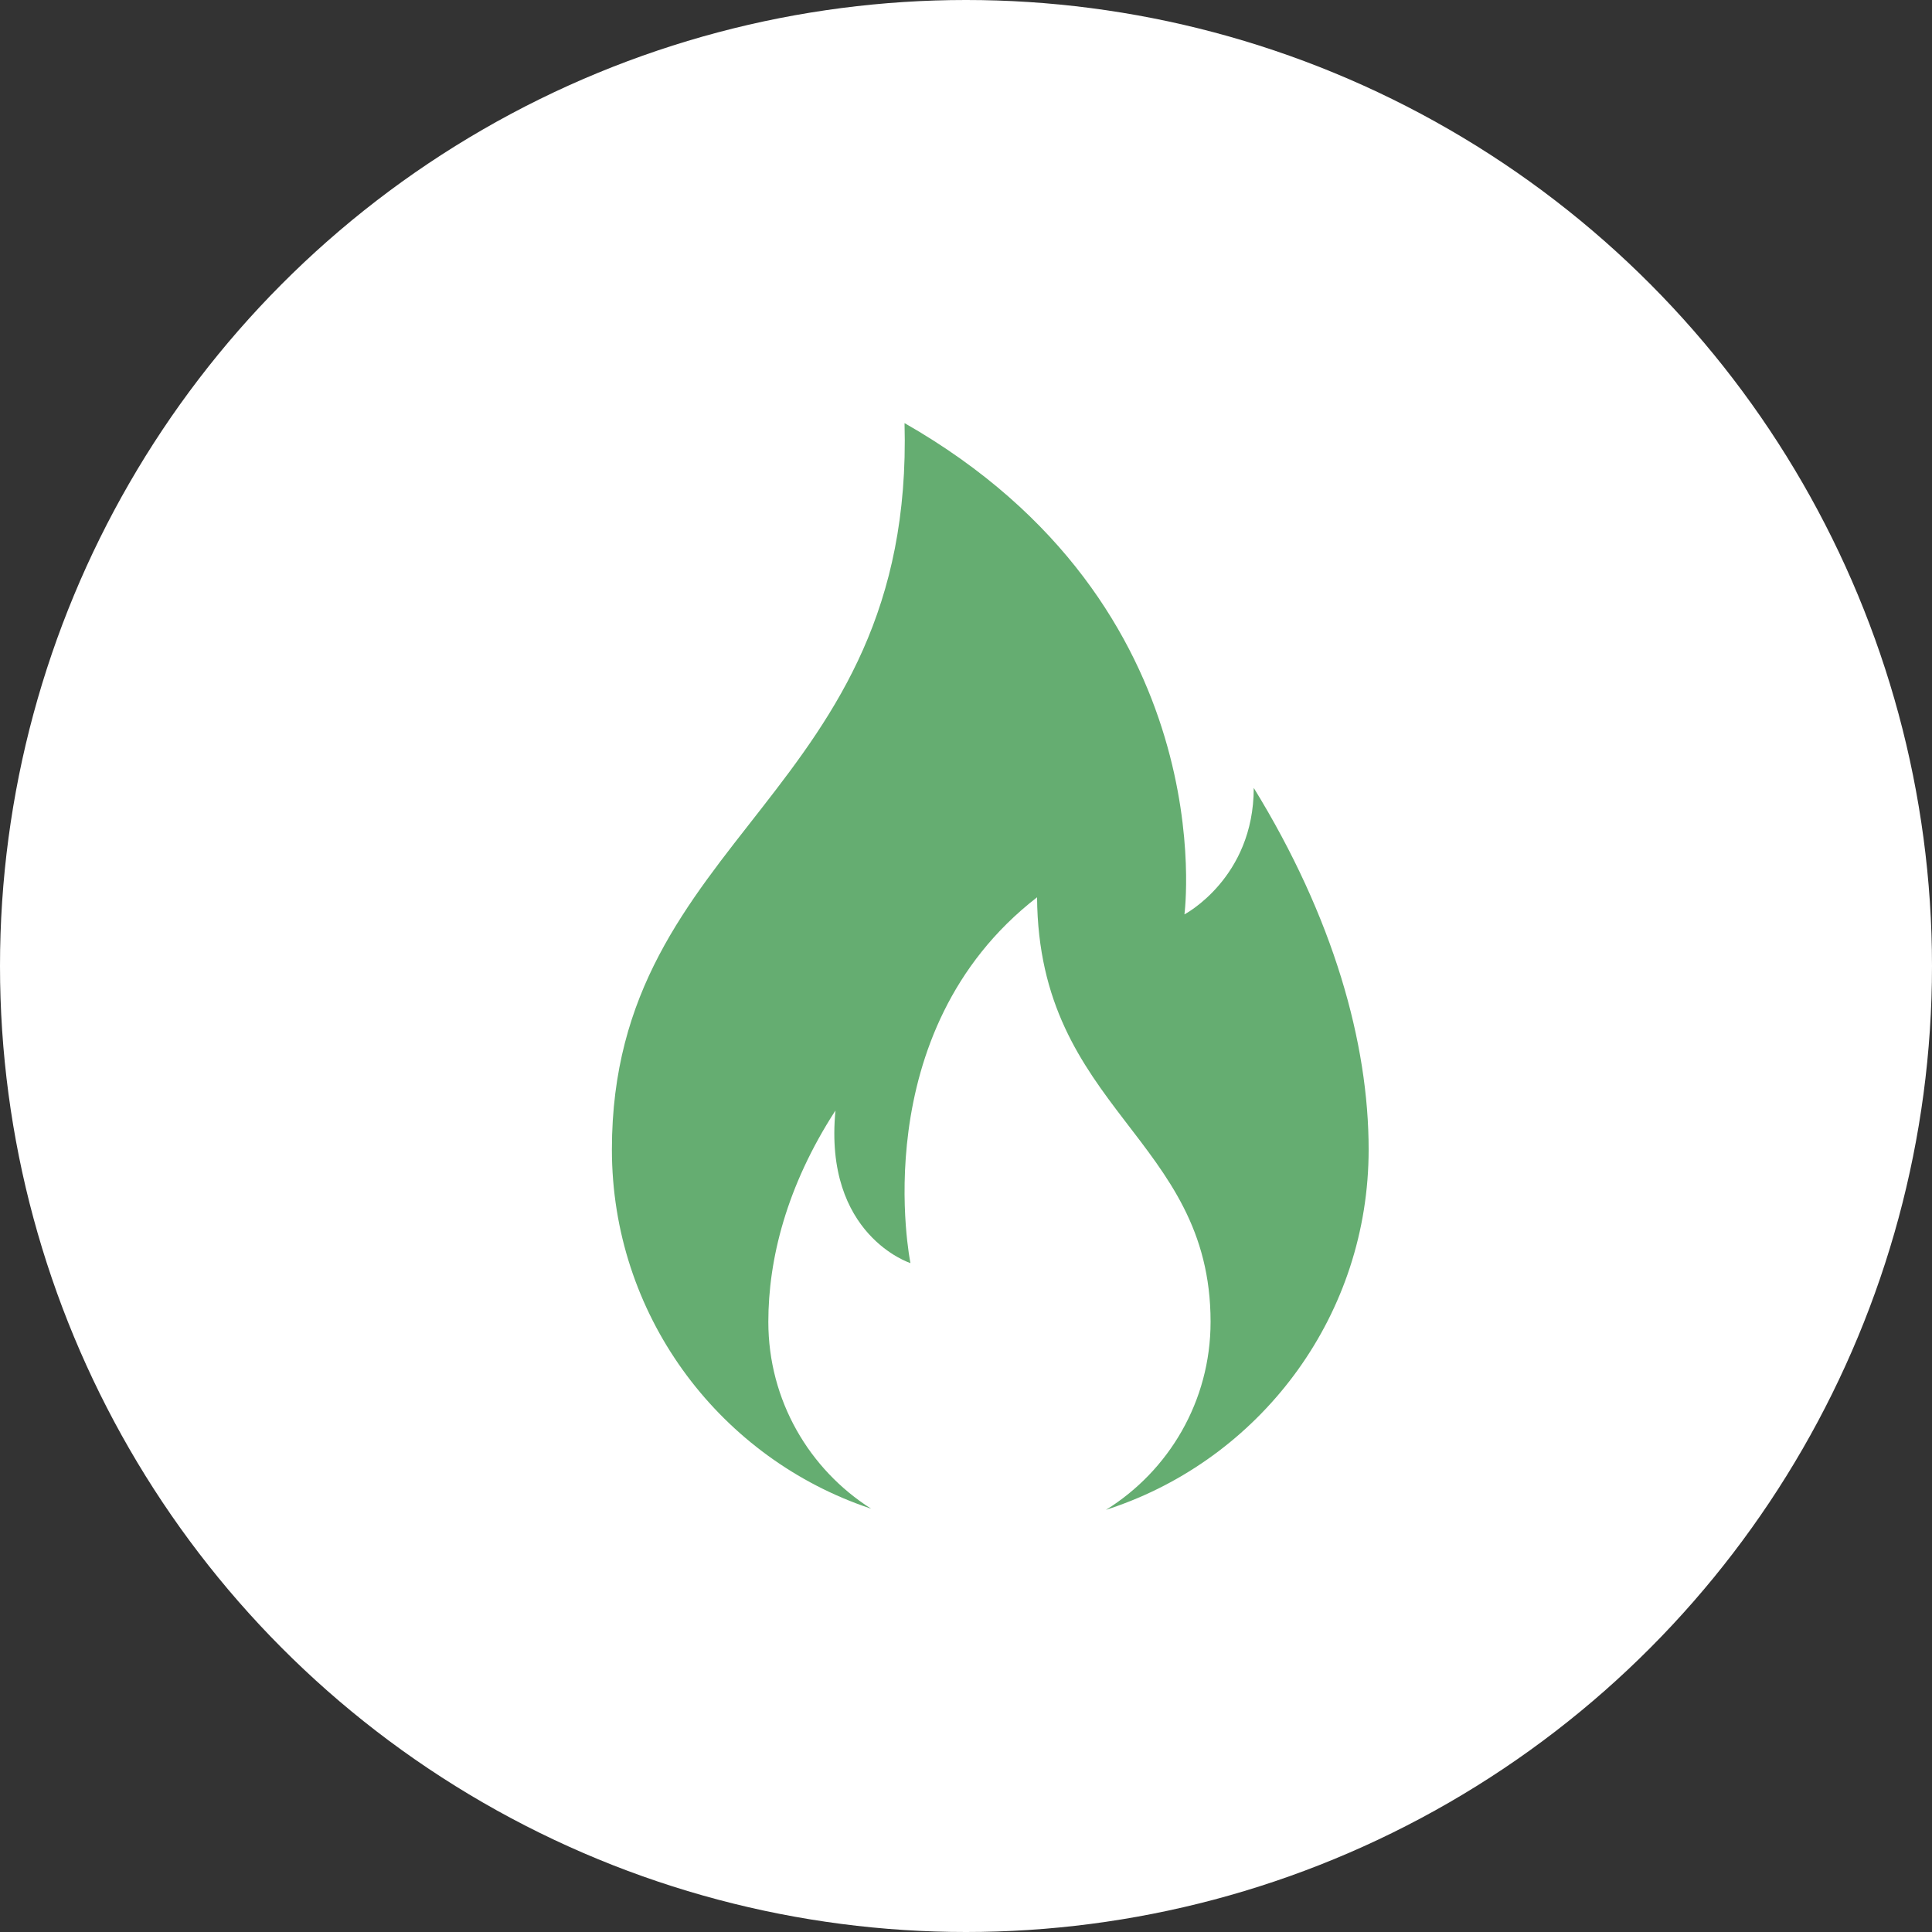<?xml version="1.0" encoding="UTF-8"?>
<svg width="32px" height="32px" viewBox="0 0 32 32" version="1.1" xmlns="http://www.w3.org/2000/svg" xmlns:xlink="http://www.w3.org/1999/xlink">
    <rect x="0" y="0" width="32" height="32" fill="#333333" stroke="none"/>
    <title>Group 13</title>
    <g id="[SIMBOLI]-Nuovi-Status" stroke="none" stroke-width="1" fill="none" fill-rule="evenodd">
        <g id="Group-13">
            <circle id="Oval-Copy" fill="#FFFFFF" cx="16" cy="16" r="16"></circle>
            <path d="M20.766,13.05 C20.766,14.545 19.618,15.145 19.618,15.145 C19.618,15.145 20.294,10.039 14.982,7.008 C15.149,13.187 10.135,13.808 10.135,19.04 C10.135,21.76 11.87,24.076 14.293,24.942 C14.338,24.958 14.383,24.974 14.429,24.989 C13.405,24.34 12.726,23.196 12.726,21.894 C12.726,20.862 13.024,19.65 13.838,18.393 C13.638,20.46 15.08,20.921 15.08,20.921 C15.08,20.921 14.295,17.095 17.177,14.862 C17.203,18.391 20.051,18.836 20.051,21.894 C20.051,23.209 19.358,24.362 18.318,25.008 C18.384,24.987 18.449,24.964 18.514,24.941 C20.936,24.074 22.669,21.759 22.669,19.04 C22.669,17.273 22.087,15.199 20.766,13.05" id="Fill-3" fill="#65AD71"></path>
        </g>
    </g>
</svg>